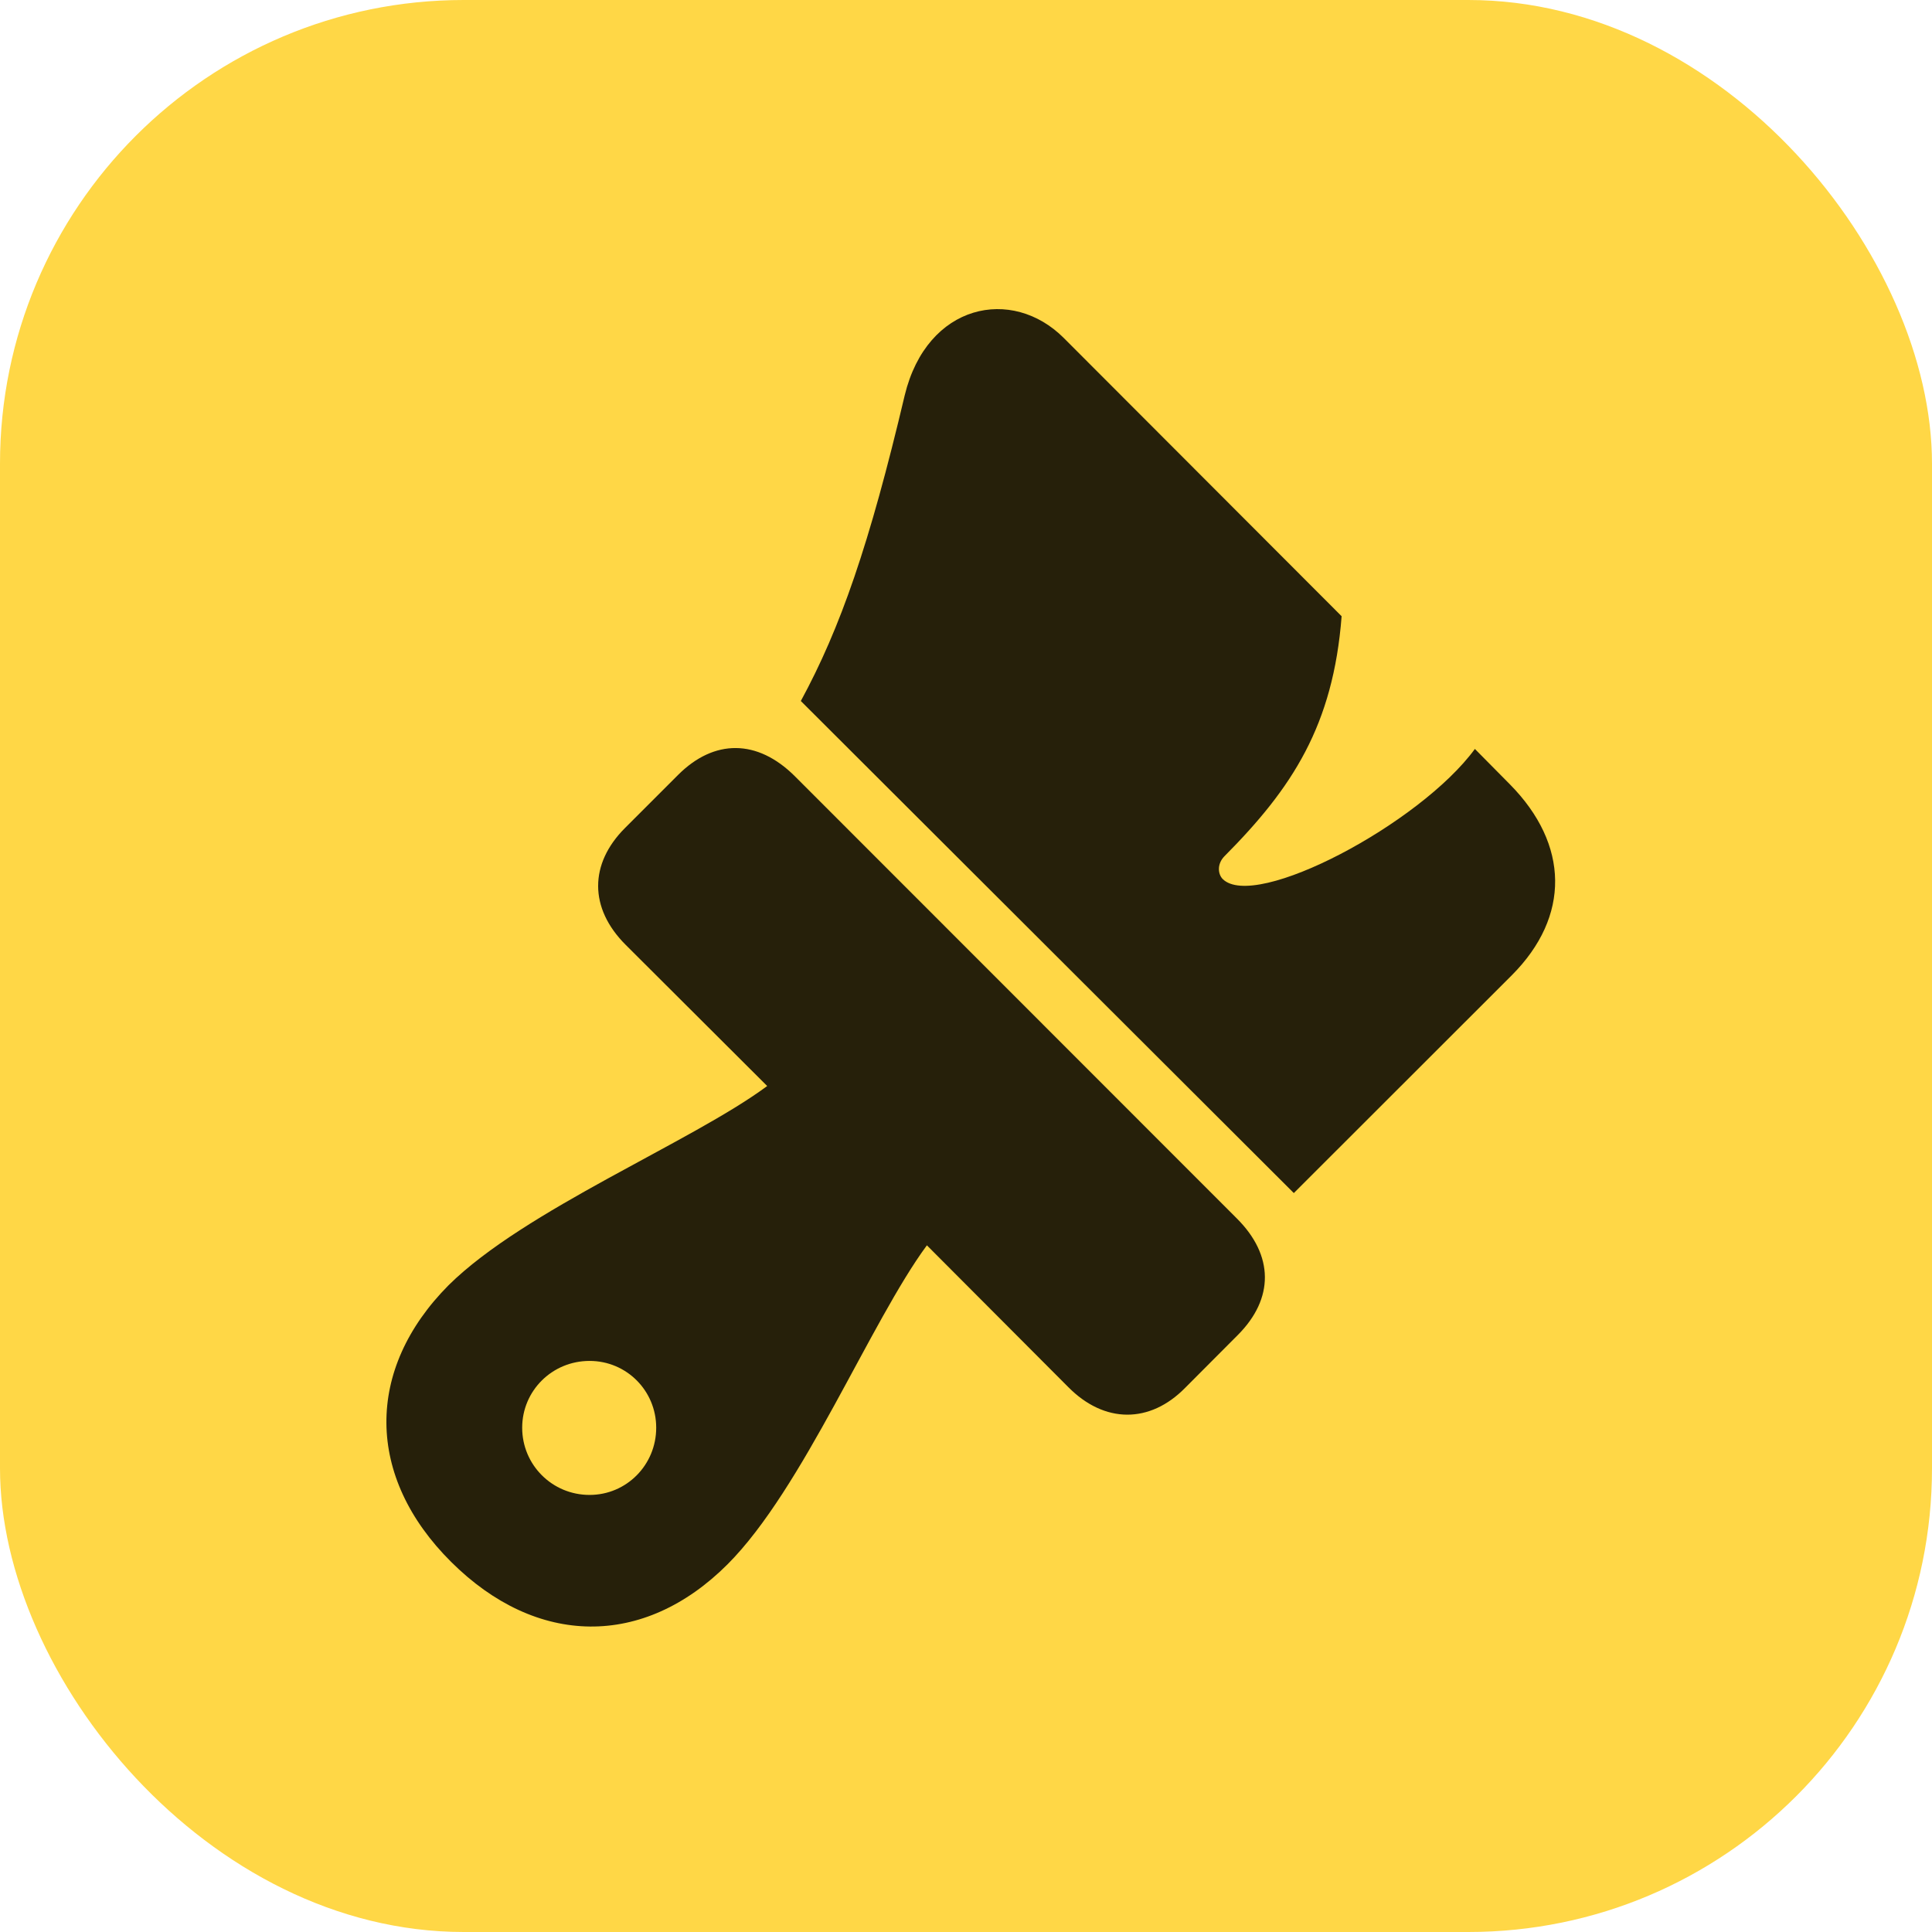 <?xml version="1.0" encoding="UTF-8"?> <svg xmlns="http://www.w3.org/2000/svg" width="100" height="100" viewBox="0 0 100 100" fill="none"><rect width="100" height="100" rx="24" fill="#FFD746"></rect><g clip-path="url(#clip0_1_2)"><path d="M23.348 80.841C27.773 85.249 33.309 85.317 37.657 80.969C41.561 77.066 45.074 68.385 47.976 64.458L55.284 71.786C57.17 73.702 59.526 73.684 61.34 71.838L64.078 69.091C65.953 67.205 65.933 64.98 64.026 63.074L41.135 40.171C39.199 38.246 36.963 38.244 35.097 40.11L32.35 42.857C30.504 44.703 30.477 46.998 32.384 48.904L39.71 56.212C35.812 59.105 27.152 62.628 23.219 66.522C18.891 70.879 18.921 76.436 23.348 80.841ZM30.516 77.377C28.576 77.377 27.028 75.818 27.028 73.899C27.028 71.988 28.576 70.441 30.516 70.441C32.435 70.441 33.965 71.988 33.965 73.899C33.965 75.818 32.435 77.377 30.516 77.377ZM66.968 61.753L78.253 50.477C81.287 47.434 81.227 43.712 78.152 40.597L76.34 38.765C73.502 42.647 64.955 47.158 63.285 45.497C63.031 45.233 62.992 44.715 63.373 44.323C66.891 40.787 69.006 37.548 69.442 31.896L55.065 17.498C52.391 14.815 47.983 15.696 46.828 20.461C45.001 28.197 43.495 32.517 41.451 36.284L66.968 61.753Z" fill="black" fill-opacity="0.85"></path></g><defs><clipPath id="clip0_1_2"><rect width="60.733" height="68.396" fill="white" transform="translate(20 16)"></rect></clipPath></defs></svg> 